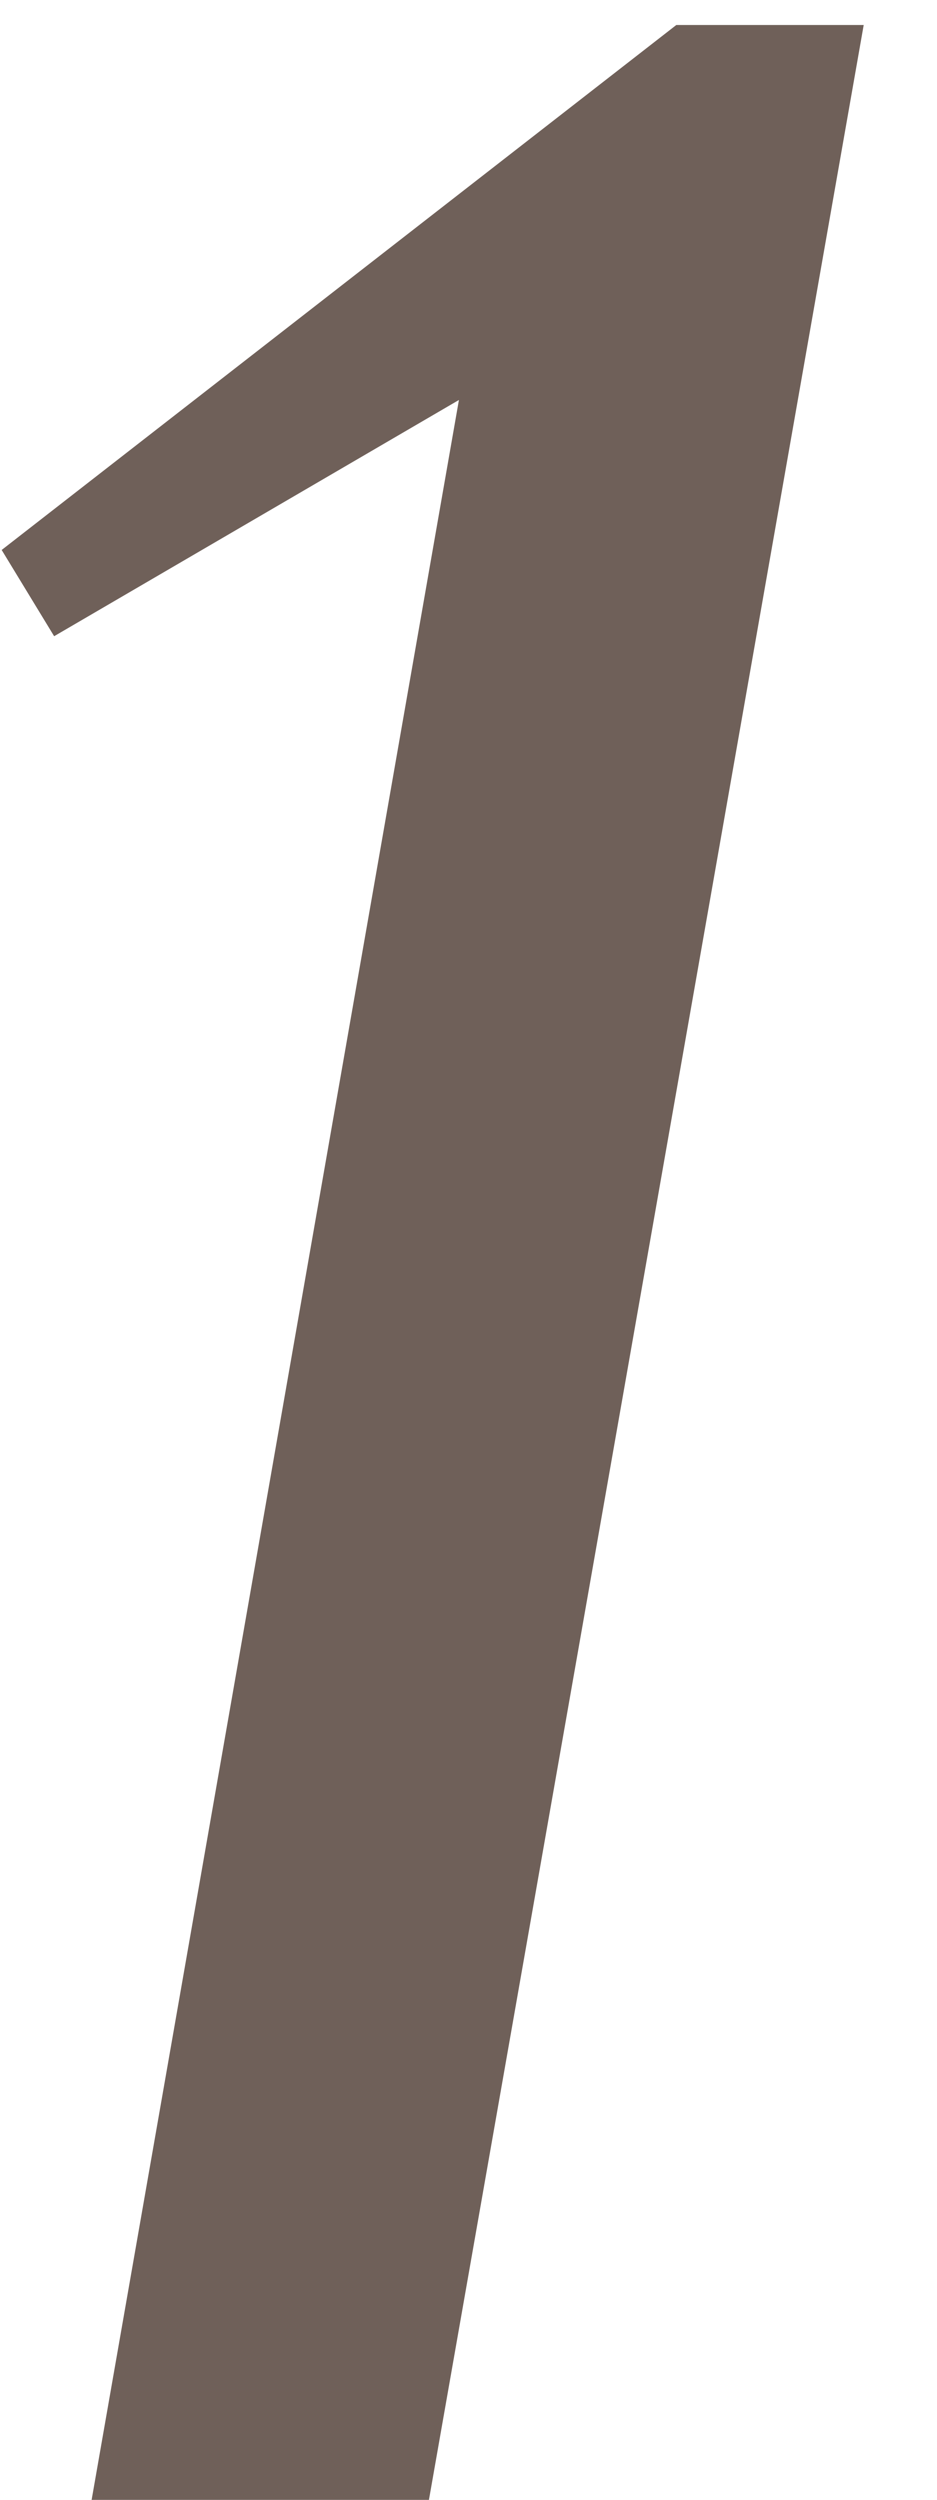 <?xml version="1.0" encoding="UTF-8"?> <svg xmlns="http://www.w3.org/2000/svg" width="9" height="24" viewBox="0 0 9 24" fill="none"> <path d="M0.88 24L4.408 3.84L0.52 6.108L0.016 5.28L6.496 0.24H8.296L4.12 24H0.88Z" fill="#6F6059"></path> </svg> 